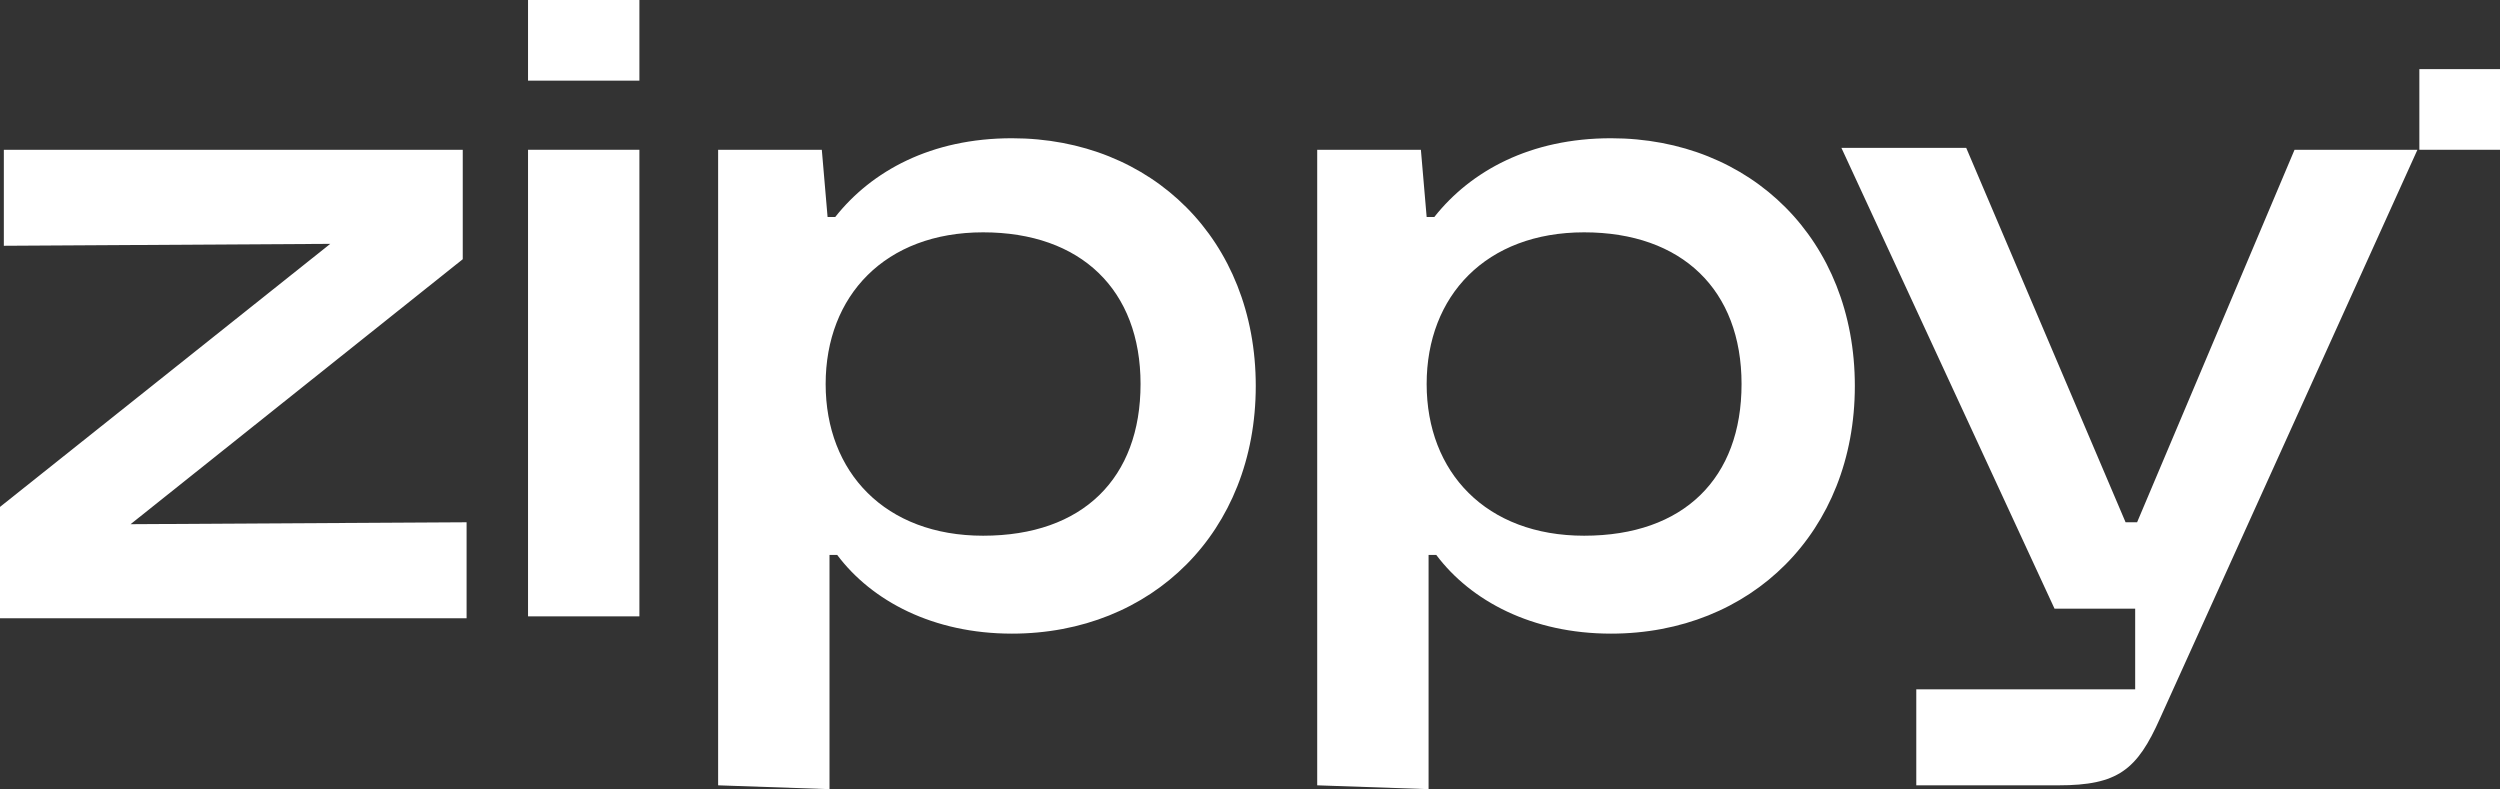 <?xml version="1.0" encoding="UTF-8"?><svg id="NEW" xmlns="http://www.w3.org/2000/svg" viewBox="0 0 130.2 41.1"><rect x="0" y="0" width="130.2" height="41.1" fill="#333333" stroke="none"/><defs><style>.cls-1{fill:#fff;}</style></defs><path class="cls-1" d="m0,32.1v-5.7l17.2-13.7-17,.1v-5h23.9v5.7L6.8,27.3l17.5-.1v5H0v-.1Z"/><path class="cls-1" d="m33.3,32.1h-5.8V7.8h5.8v24.3Z"/><path class="cls-1" d="m37.4,40.9V7.8h5.4l.3,3.5h.4c1.9-2.4,5-4.1,9.2-4.1,7.3,0,12.7,5.3,12.7,12.9s-5.4,12.9-12.7,12.9c-4.1,0-7.3-1.7-9.1-4.1h-.4v12.2l-5.8-.2h0Zm13.8-13c5.2,0,8.2-3,8.2-7.9s-3.1-7.9-8.2-7.9-8.2,3.3-8.2,7.9,3.1,7.9,8.2,7.9h0Z"/><path class="cls-1" d="m68.6,40.9V7.8h5.4l.3,3.5h.4c1.9-2.4,5-4.1,9.2-4.1,7.3,0,12.7,5.3,12.7,12.9s-5.4,12.9-12.7,12.9c-4.1,0-7.3-1.7-9.1-4.1h-.4v12.2l-5.8-.2h0Zm13.9-13c5.2,0,8.2-3,8.2-7.9s-3.1-7.9-8.2-7.9-8.2,3.3-8.2,7.9,3.1,7.9,8.2,7.9h0Z"/><path class="cls-1" d="m125.9,7.8l-13.4,29.6c-1.2,2.7-2.2,3.5-5.3,3.5h-7.4v-5h11.4v-4.2h-4.2l-11.1-24h6.5l8.3,19.5h.6l8.2-19.4h6.4Z"/><rect class="cls-1" x="126" y="3.6" width="4.2" height="4.2"/><rect class="cls-1" x="27.5" width="5.8" height="4.2"/></svg>